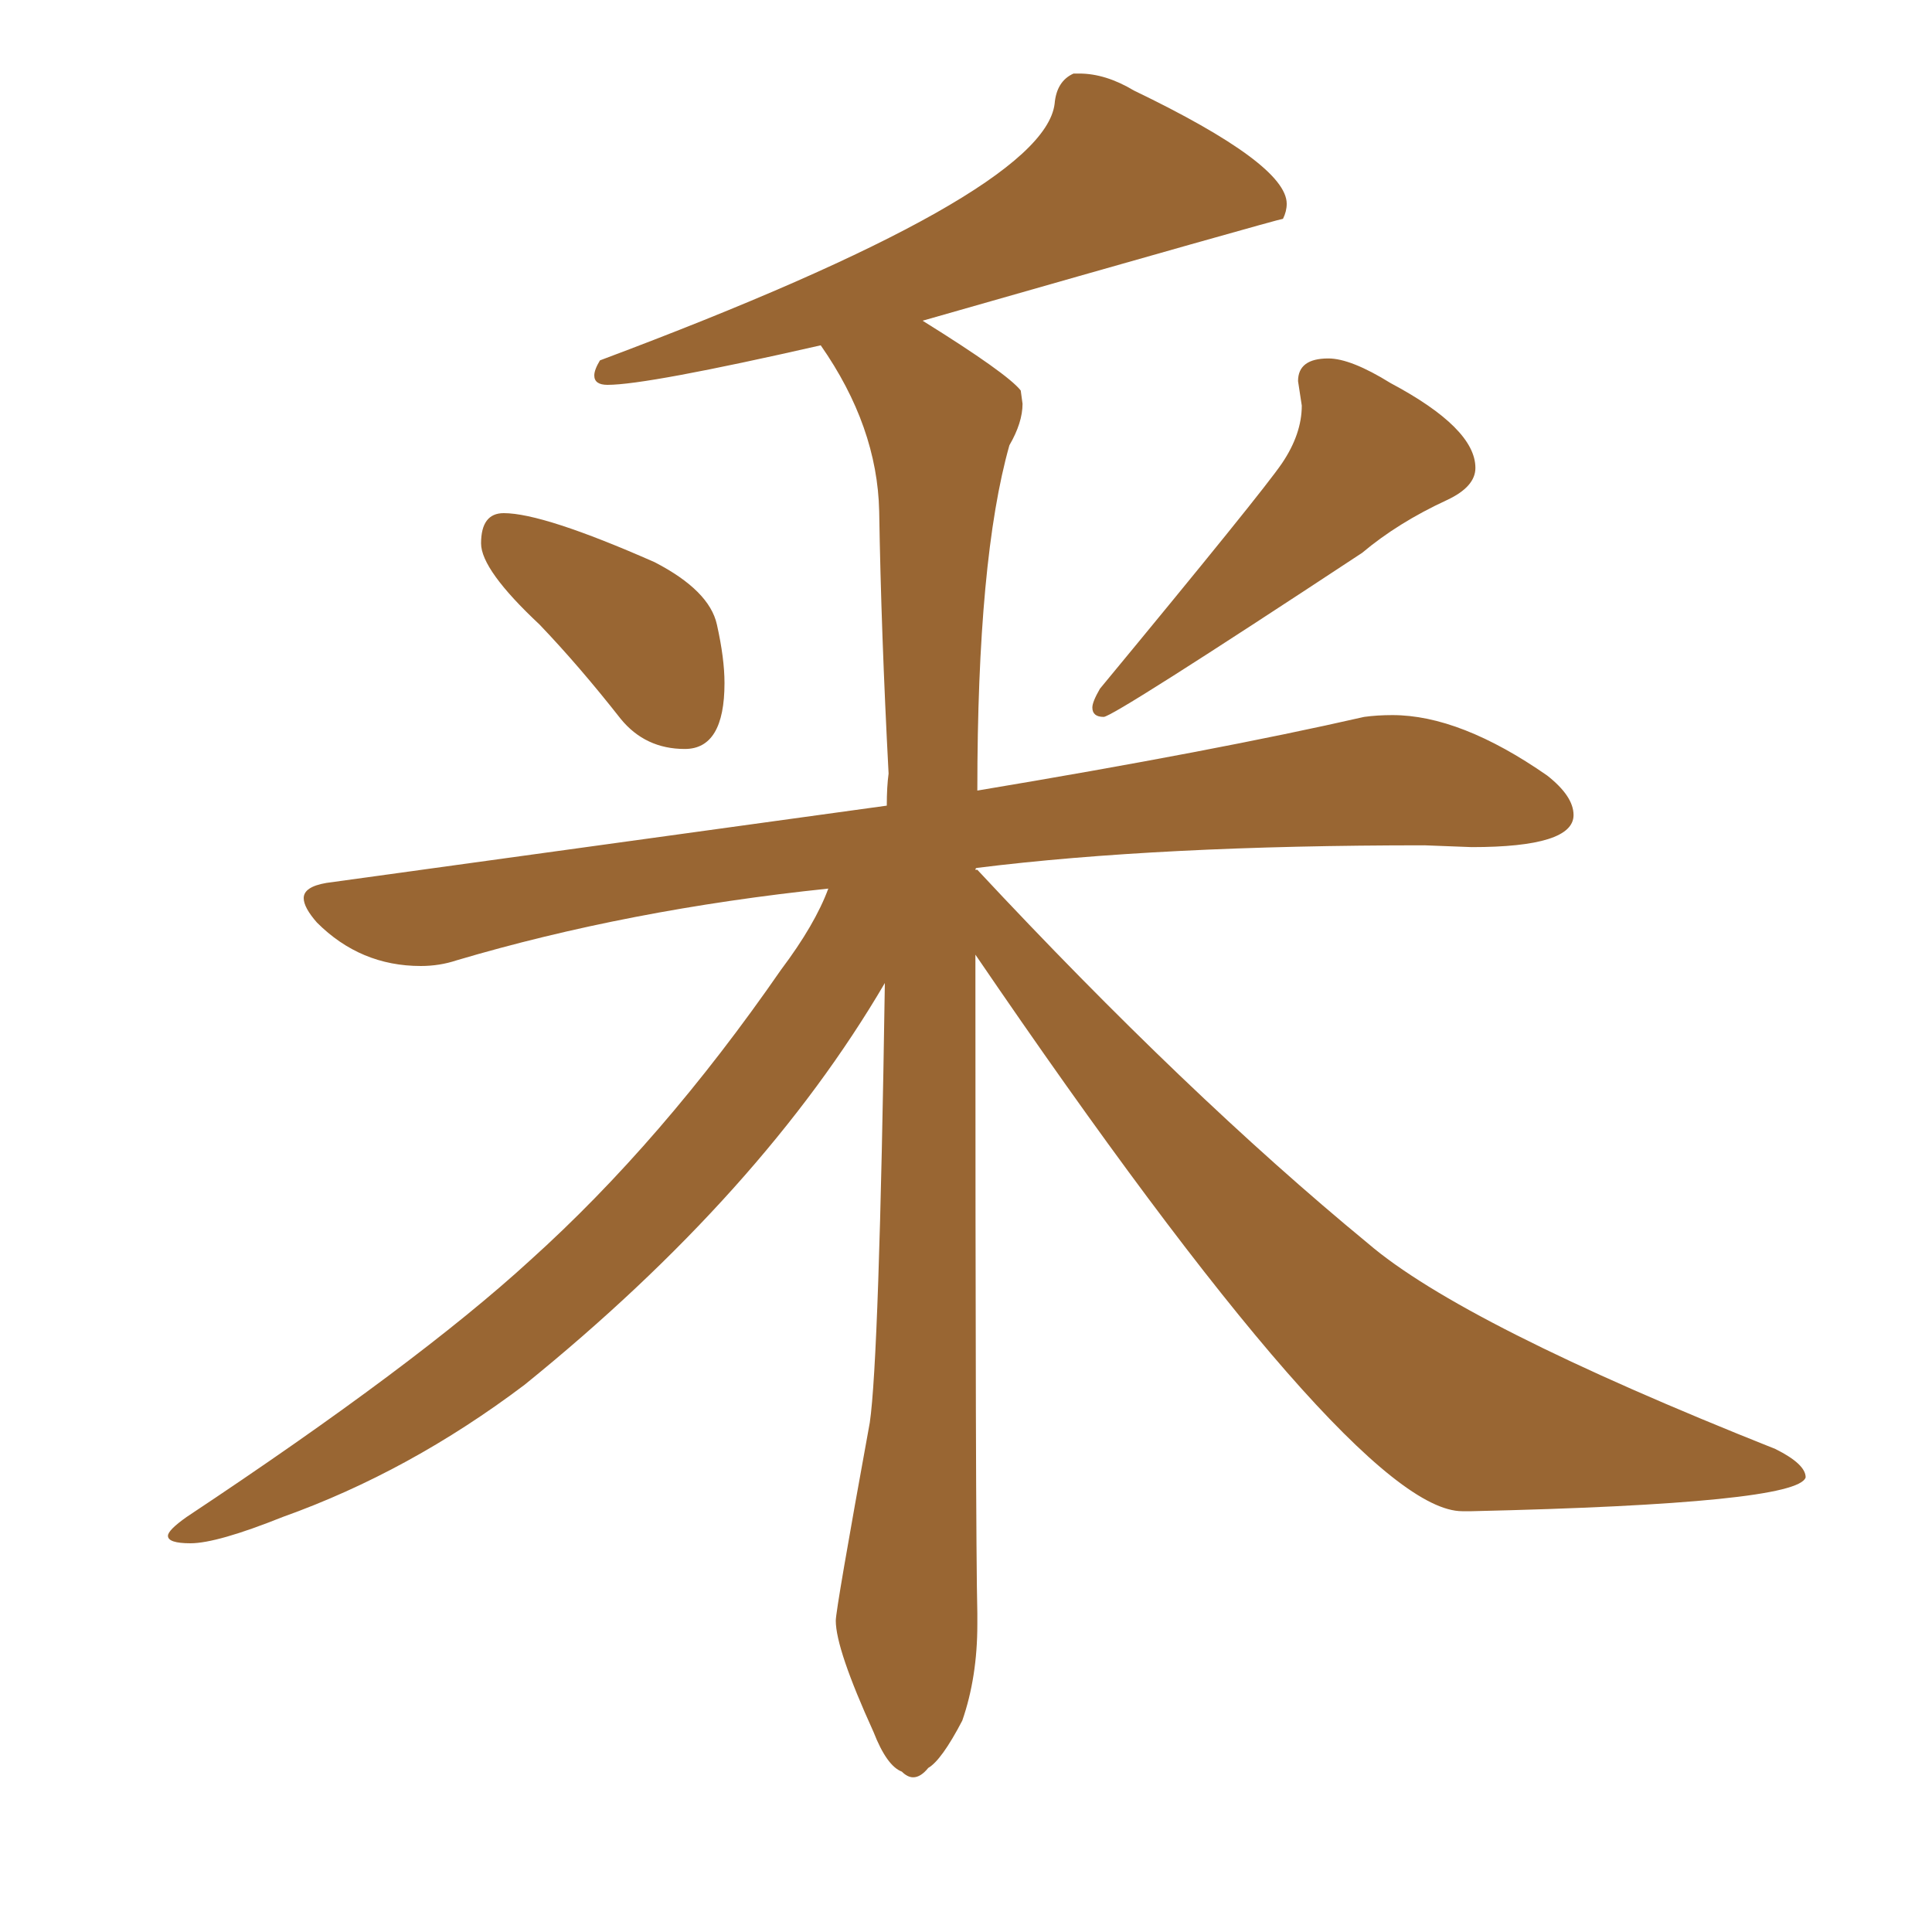 <svg xmlns="http://www.w3.org/2000/svg" xmlns:xlink="http://www.w3.org/1999/xlink" width="150" height="150"><path fill="#996633" padding="10" d="M85.69 55.66L85.69 55.66Q84.81 55.66 84.81 54.93L84.81 54.93Q84.81 54.49 85.40 53.47L85.40 53.47Q98.00 38.23 99.54 35.96Q101.07 33.69 101.07 31.49L101.07 31.49L100.78 29.59Q100.78 27.83 103.13 27.83L103.13 27.83Q104.88 27.83 107.96 29.74L107.96 29.74Q114.55 33.25 114.55 36.33L114.55 36.33Q114.55 37.79 112.35 38.82L112.35 38.82Q108.54 40.58 105.76 42.92L105.76 42.92Q86.43 55.66 85.69 55.66ZM53.17 58.15L53.17 58.15Q50.10 58.15 48.19 55.81L48.19 55.81Q44.97 51.71 41.89 48.49L41.89 48.49Q37.35 44.24 37.35 42.19L37.35 42.19Q37.35 39.84 39.11 39.84L39.11 39.84Q42.19 39.84 50.83 43.65L50.83 43.65Q55.08 45.85 55.66 48.49Q56.25 51.12 56.25 53.03L56.25 53.03Q56.25 58.15 53.17 58.15ZM70.90 137.99L70.90 137.99Q70.46 137.99 70.02 137.55L70.02 137.55Q68.85 137.11 67.82 134.47L67.82 134.47Q64.89 128.03 64.89 125.83L64.89 125.83Q64.89 124.95 67.53 110.45L67.53 110.45Q68.26 105.47 68.70 76.32L68.70 76.32Q59.18 92.58 40.72 107.52L40.72 107.52Q31.79 114.26 21.97 117.77L21.97 117.77Q16.85 119.82 14.79 119.82L14.79 119.82Q13.04 119.82 13.04 119.24L13.04 119.24Q13.04 118.80 14.50 117.77L14.50 117.77Q32.37 105.91 41.16 97.85L41.16 97.85Q51.42 88.62 60.64 75.29L60.64 75.29Q63.28 71.78 64.31 68.99L64.31 68.99Q48.78 70.61 35.45 74.56L35.45 74.56Q34.13 75 32.67 75L32.67 75Q27.98 75 24.61 71.63L24.61 71.63Q23.58 70.46 23.58 69.73L23.58 69.73Q23.58 68.85 25.34 68.55L25.34 68.55L68.85 62.55Q68.85 61.08 68.99 60.06L68.99 60.06Q68.41 49.07 68.26 39.70L68.26 39.70Q68.12 33.11 63.72 26.81L63.72 26.81Q50.24 29.88 47.17 29.88L47.17 29.88Q46.14 29.88 46.14 29.15L46.14 29.15Q46.14 28.71 46.58 27.98L46.58 27.98Q81.01 15.09 81.88 8.06L81.88 8.06Q82.03 6.30 83.35 5.71L83.35 5.71L83.79 5.71Q85.84 5.71 88.04 7.03L88.04 7.03Q99.90 12.74 99.90 15.82L99.90 15.82Q99.90 16.41 99.61 16.99L99.61 16.99Q99.32 16.99 71.63 24.90L71.63 24.90Q78.22 29.00 79.25 30.32L79.25 30.32L79.39 31.35Q79.39 32.81 78.37 34.57L78.37 34.57Q75.88 43.36 75.88 61.38L75.88 61.38Q94.34 58.30 105.91 55.66L105.91 55.66Q106.93 55.52 108.11 55.52L108.11 55.52Q113.38 55.52 120.12 60.21L120.12 60.21Q122.17 61.82 122.17 63.28L122.17 63.28Q122.17 65.77 114.26 65.77L114.26 65.77L110.60 65.63Q89.94 65.63 75.88 67.38L75.88 67.38Q75.73 67.38 75.73 67.53L75.73 67.53L75.88 67.53Q92.14 84.96 106.20 96.53L106.20 96.53Q113.53 102.83 137.84 112.50L137.84 112.50Q140.19 113.67 140.19 114.70L140.19 114.70Q139.60 116.75 114.26 117.33L114.26 117.33L113.53 117.33Q105.18 117.33 75.73 74.12L75.73 74.12Q75.73 119.38 75.88 125.24L75.88 125.24L75.88 126.12Q75.88 130.22 74.71 133.59L74.71 133.59Q73.10 136.67 72.07 137.26L72.07 137.26Q71.48 137.99 70.90 137.99Z"/></svg>